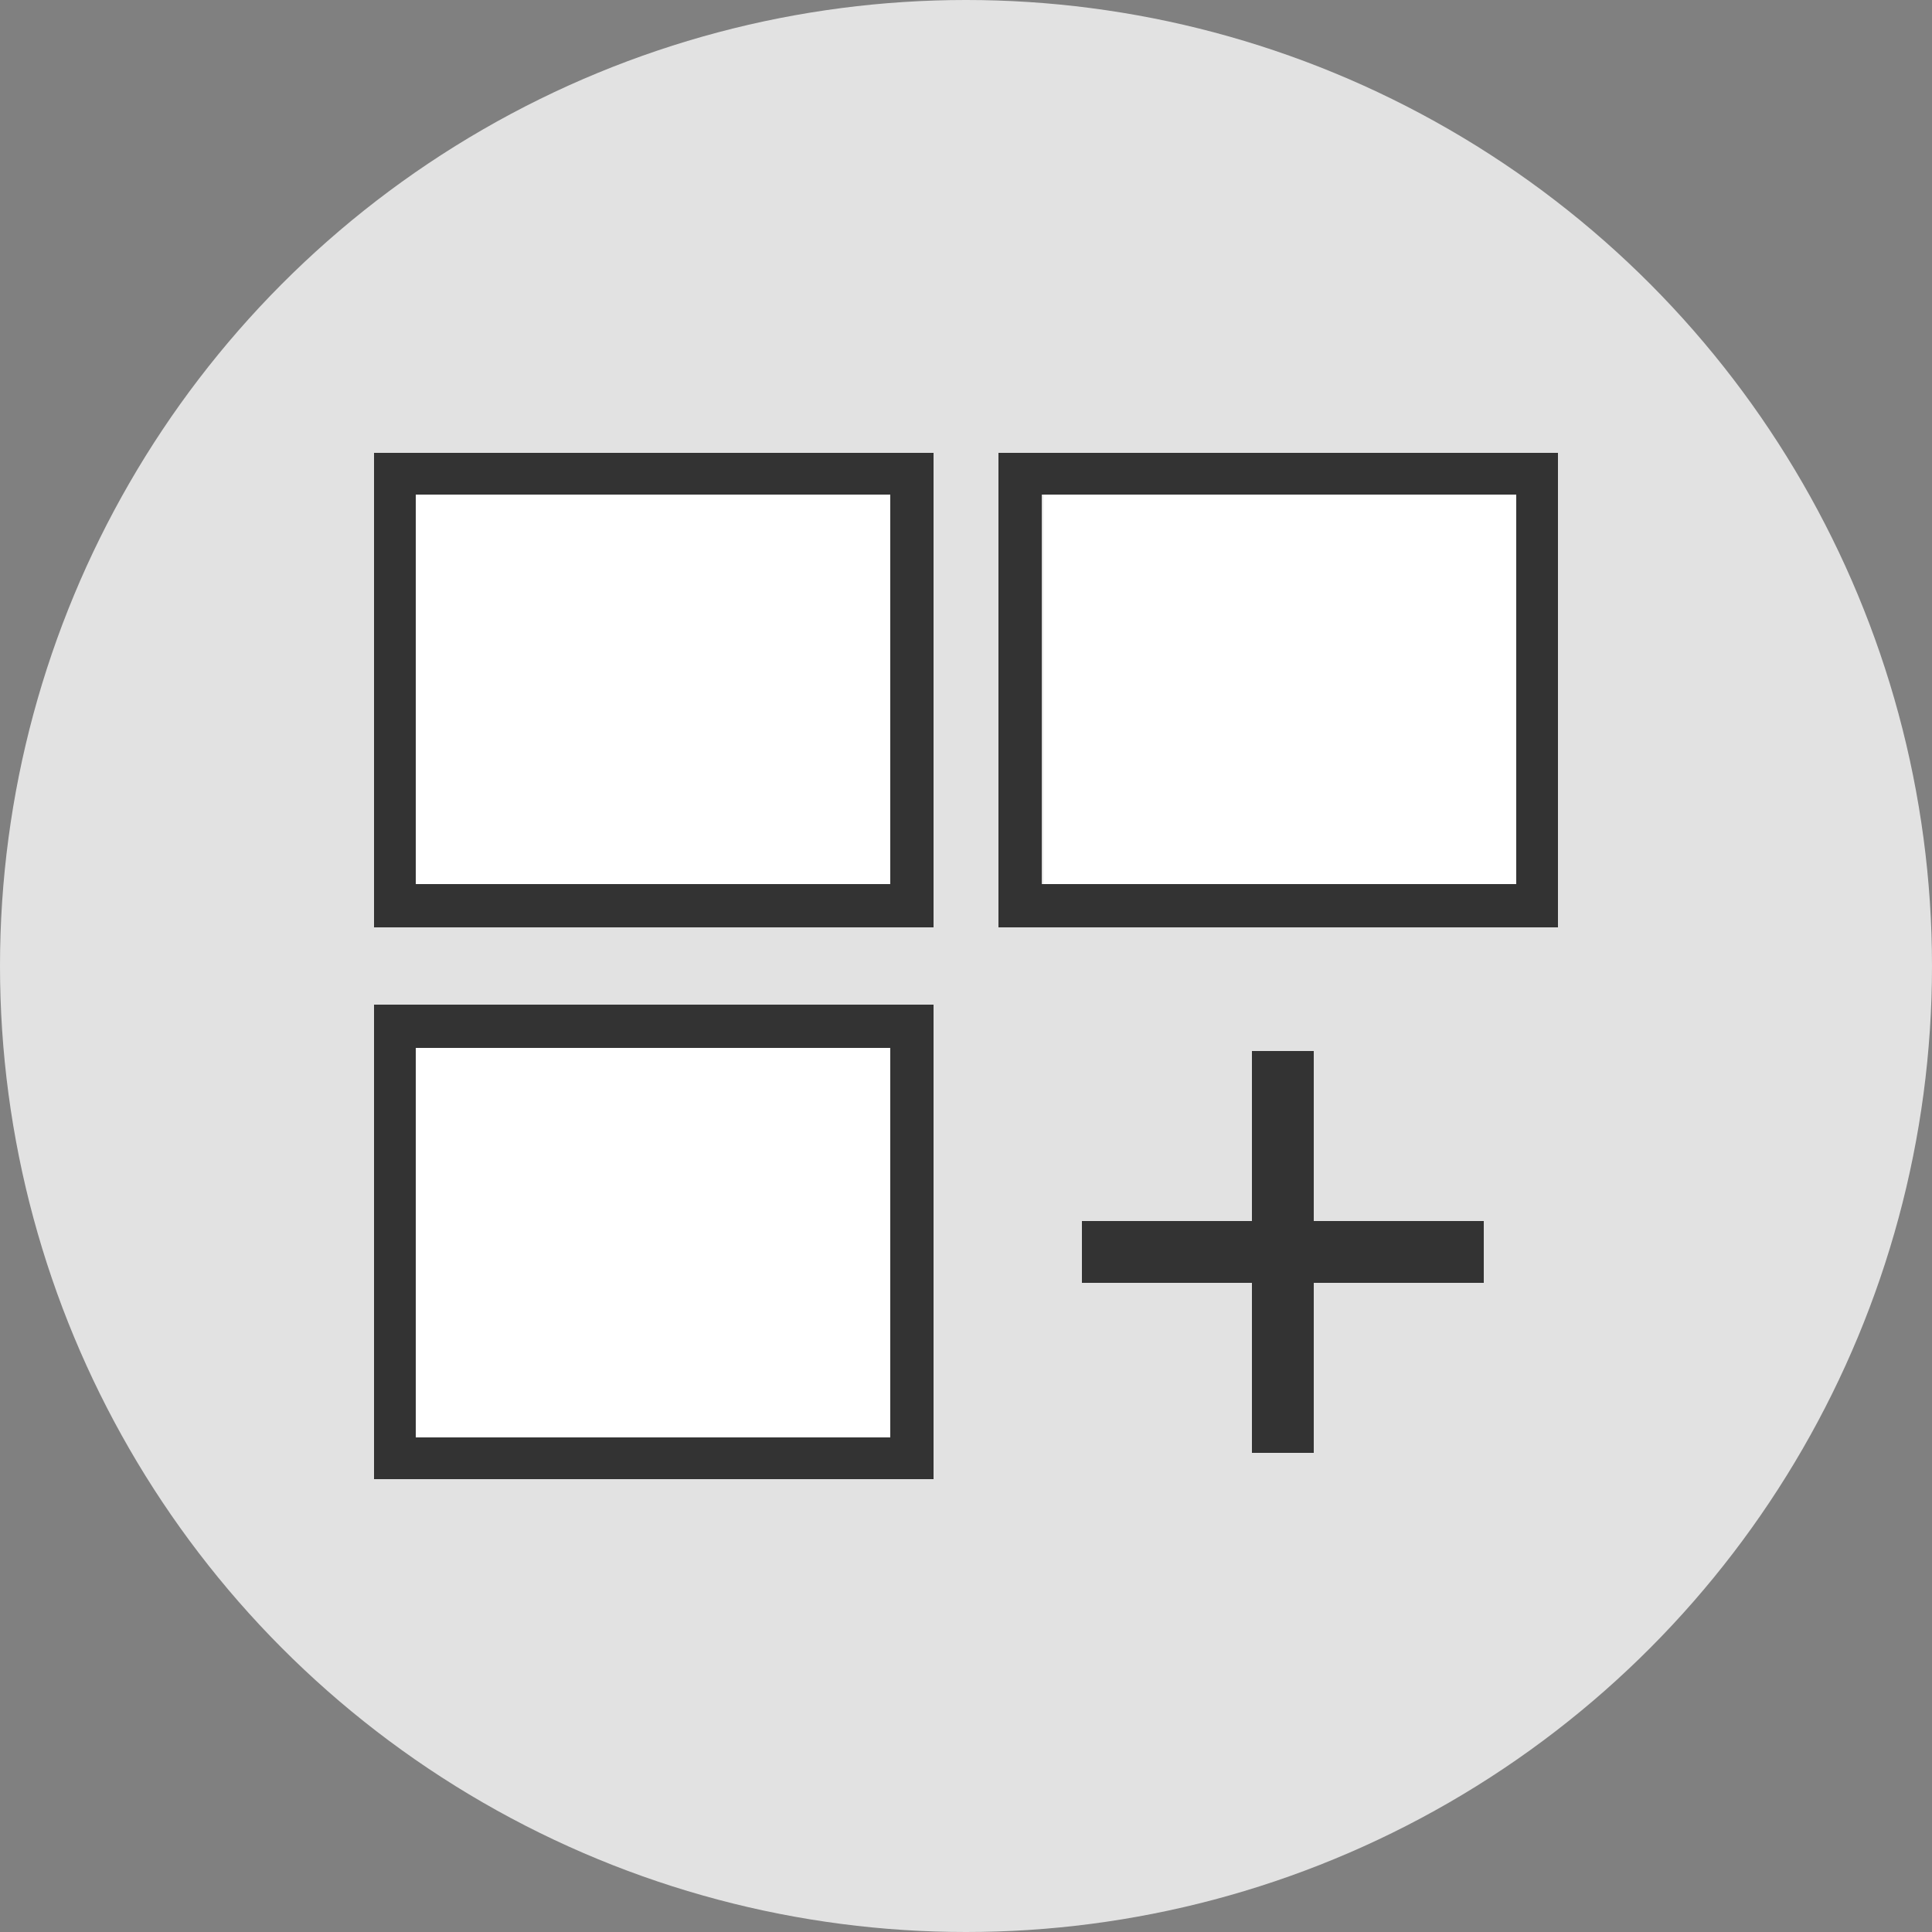 <?xml version="1.0" encoding="utf-8"?>
<!-- Generator: Adobe Illustrator 20.0.0, SVG Export Plug-In . SVG Version: 6.00 Build 0)  -->
<svg version="1.1" id="Capa_1" xmlns="http://www.w3.org/2000/svg" xmlns:xlink="http://www.w3.org/1999/xlink" x="0px" y="0px"
	 viewBox="0 0 125 125" style="enable-background:new 0 0 125 125;" xml:space="preserve">
<rect x="0" y="0" width="125" height="125" fill="#808080" stroke="none"/>
<style type="text/css">
	.st0{fill:#E2E2E2;}
	.st1{fill:#FFFFFF;}
	.st2{fill:#333333;}
	.st3{fill:#333333;stroke:#FFFFFF;stroke-width:1.6;stroke-miterlimit:10;}
</style>
<circle class="st0" cx="62.5" cy="62.5" r="62.5"/>
<rect x="25.3" y="30.8" class="st1" width="35.1" height="26.4"/>
<rect x="67.5" y="30.8" class="st1" width="30.6" height="26.4"/>
<rect x="25.3" y="67.8" class="st1" width="35.1" height="26.4"/>
<path class="st2" d="M24.2,95.7V65h36.2v30.7H24.2z M26.9,67.8V93h30.7V67.8H26.9z"/>
<path class="st2" d="M24.2,60V29.3h36.2V60H24.2z M26.9,32v25.2h30.7V32H26.9z"/>
<path class="st2" d="M64.6,60V29.3h36.2V60H64.6z M67.4,32v25.2h30.7V32H67.4z"/>
<polygon class="st2" points="96,79 85,79 85,68 81,68 81,79 70,79 70,83 81,83 81,94 85,94 85,83 96,83 "/>
</svg>
